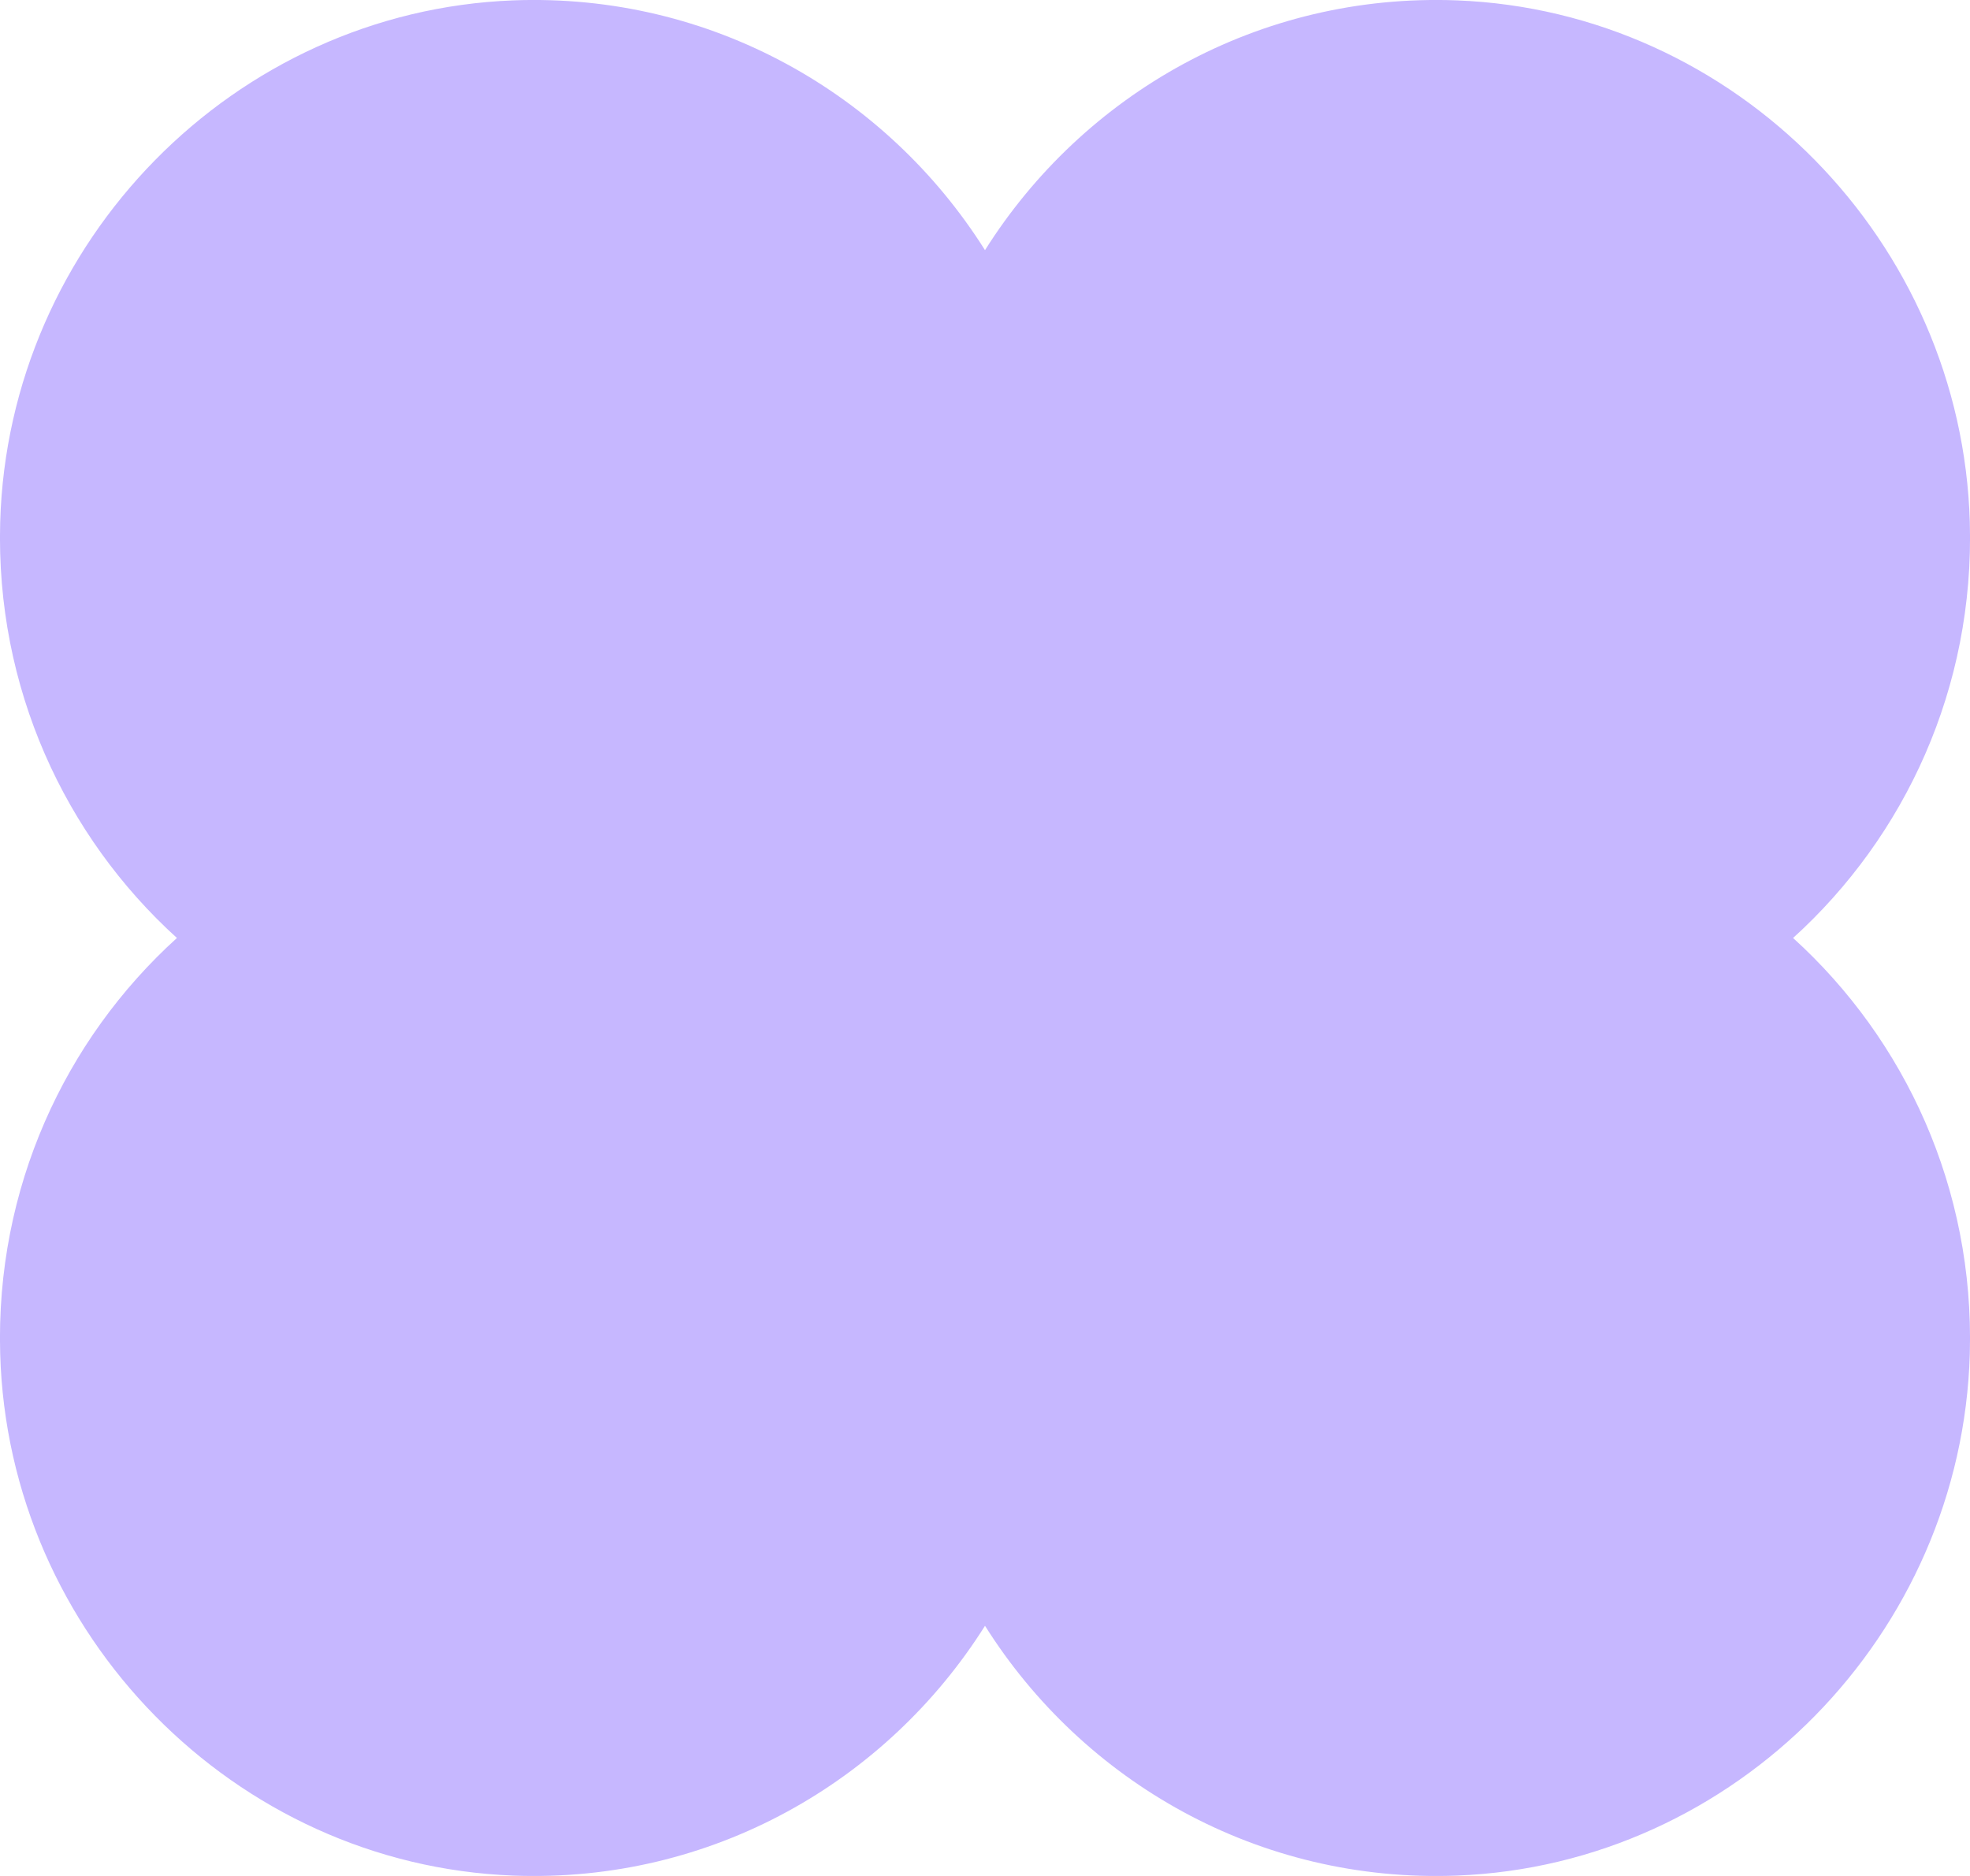 <svg width="21" height="20" viewBox="0 0 21 20" fill="none" xmlns="http://www.w3.org/2000/svg">
<path fill-rule="evenodd" clip-rule="evenodd" d="M1.886 10C0.69 8.915 -0.047 7.328 0.002 5.568C0.087 2.573 2.5 0.119 5.47 0.004C7.584 -0.077 9.454 1.006 10.5 2.667C11.546 1.006 13.416 -0.077 15.53 0.004C18.5 0.119 20.913 2.573 20.998 5.568C21.048 7.328 20.311 8.915 19.114 10C20.31 11.085 21.047 12.672 20.998 14.432C20.913 17.427 18.5 19.881 15.53 19.996C13.416 20.077 11.546 18.994 10.5 17.333C9.454 18.994 7.584 20.077 5.47 19.996C2.5 19.881 0.087 17.427 0.002 14.432C-0.048 12.672 0.689 11.085 1.886 10Z" fill="#C6B7FF"/>
</svg>
